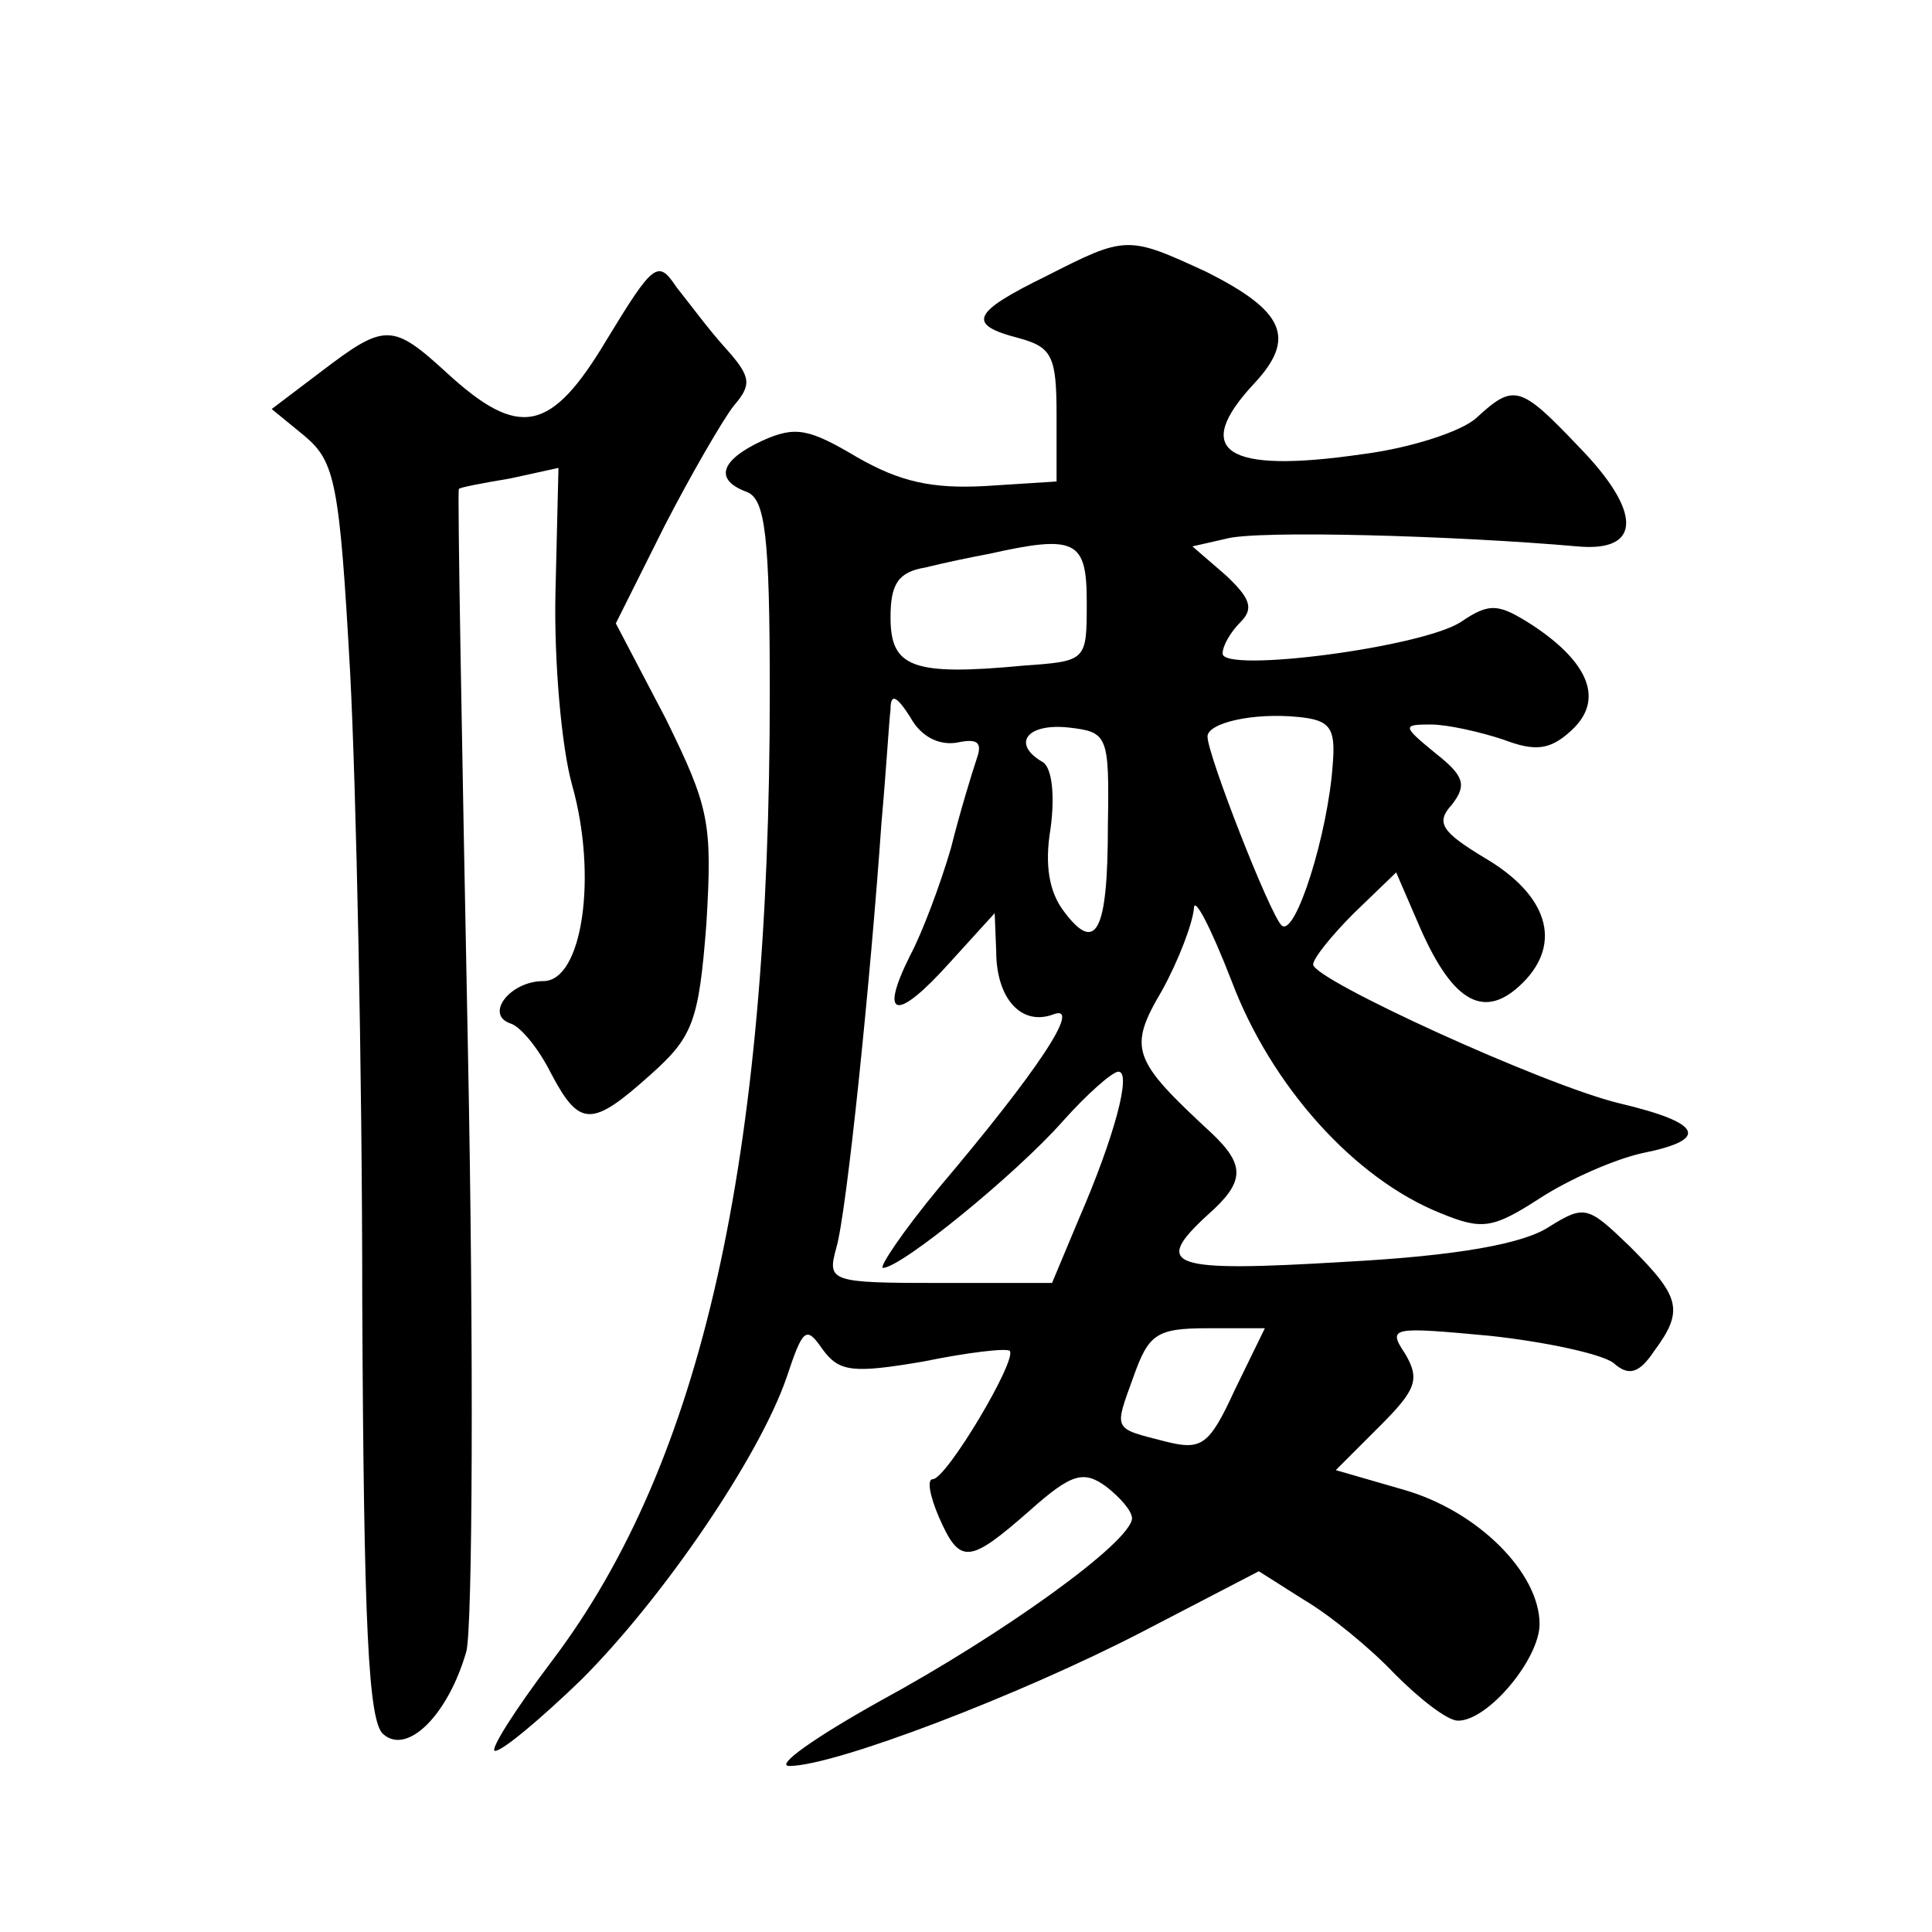 <?xml version="1.0" standalone="no"?>
<!DOCTYPE svg PUBLIC "-//W3C//DTD SVG 20010904//EN"
 "http://www.w3.org/TR/2001/REC-SVG-20010904/DTD/svg10.dtd">
<svg version="1.0" xmlns="http://www.w3.org/2000/svg"
 width="128pt" height="128pt" viewBox="0 0 128 128"
 preserveAspectRatio="xMidYMid meet">
<g transform="translate(0,128) scale(0.1,-0.1)"
fill="#0" stroke="none">
<path d="M693 1097 c-49 -24 -53 -32 -18 -41 22 -6 25 -12 25 -51 l0 -44 -47 -3
c-36 -2 -57 3 -85 19 -32 19 -41 21 -63 11 -28 -13 -32 -26 -10 -34 12 -5 15 -29
15 -133 0 -310 -45 -510 -144 -641 -25 -33 -42 -60 -38 -60 5 0 30 21 57 47 55
55 118 148 136 200 11 33 13 35 24 19 11 -15 20 -16 67 -8 29 6 55 9 57 7 5 -6
-42 -85 -51 -85 -4 0 -2 -11 4 -25 14 -32 20 -31 60 4 28 25 36 27 51 16 9 -7 17
-16 17 -21 -1 -16 -86 -77 -167 -121 -43 -24 -70 -43 -60 -43 30 0 153 47 234 89
l77 40 30 -19 c17 -10 44 -32 60 -49 17 -17 35 -31 42 -31 20 0 54 41 54 64 0 34
-41 75 -90 89 l-45 13 29 29 c24 24 27 31 17 48 -12 18 -9 18 56 12 37 -4 74 -12
82 -18 10 -9 17 -7 27 8 20 27 17 36 -16 69 -28 27 -30 28 -54 13 -17 -11 -60 -19
-135 -23 -116 -7 -128 -3 -91 31 25 22 25 33 3 54 -53 49 -56 56 -33 95 11 20 20
44 21 54 0 9 11 -12 25 -48 26 -69 81 -131 139 -154 27 -11 34 -10 65 10 20 13
50 26 68 30 45 9 40 20 -15 33 -50 12 -203 82 -203 92 0 4 12 19 27 34 l28 27 16
-37 c22 -50 43 -61 68 -36 26 26 17 58 -26 83 -28 17 -32 23 -21 35 10 13 8 19
-11 34 -22 18 -22 19 -3 19 11 0 33 -5 48 -10 21 -8 31 -7 45 6 22 20 12 45 -26
70 -22 14 -28 15 -47 2 -26 -17 -158 -34 -158 -21 0 5 5 14 12 21 9 9 6 16 -10
31 l-22 19 22 5 c20 6 154 2 233 -5 43 -4 43 23 1 66 -39 41 -43 42 -68 19 -10
-9 -44 -20 -76 -24 -90 -13 -113 2 -71 47 28 30 20 48 -32 74 -52 24 -53 24 -106
-3z m27 -216 c0 -39 0 -39 -42 -42 -74 -7 -88 -1 -88 32 0 22 5 30 23 33 12 3 31
7 42 9 58 13 65 9 65 -32z m-86 -93 c14 3 17 0 13 -11 -3 -9 -11 -35 -17 -59 -7
-24 -19 -56 -27 -71 -21 -42 -9 -44 26 -5 l30 33 1 -25 c0 -32 17 -50 38 -42 19
7 -10 -37 -76 -115 -24 -29 -40 -53 -37 -53 12 0 88 62 119 97 16 18 33 33 37 33
9 0 -3 -44 -26 -97 l-18 -43 -75 0 c-72 0 -74 1 -68 23 7 23 23 181 30 282 3 33
5 67 6 75 0 11 4 9 13 -5 7 -13 19 -19 31 -17z m249 -14 c-3 -46 -25 -116 -34 -107
-8 8 -49 113 -49 125 0 9 30 16 60 13 21 -2 25 -7 23 -31z m-149 -41 c0 -71 -8
-85 -29 -57 -10 13 -13 31 -9 55 3 22 1 40 -5 44 -21 12 -11 26 17 23 26 -3 27
-5 26 -65z m84 -374 c-17 -37 -22 -40 -46 -34 -35 9 -34 7 -21 43 10 28 15 32 49
32 l38 0 -20 -41z M402 1055 c-37 -62 -58 -66 -106 -22 -36 33 -41 33 -83 1 l-33
-25 22 -18 c20 -17 23 -31 30 -157 4 -77 8 -263 8 -416 1 -215 4 -279 14 -287 16
-14 43 13 55 55 4 16 5 196 1 399 -4 204 -7 370 -6 371 0 1 16 4 34 7 l32 7 -2
-83 c-1 -45 4 -102 11 -127 17 -60 7 -130 -19 -130 -22 0 -39 -22 -22 -28 7 -2
19 -17 27 -33 19 -36 27 -36 66 -1 28 25 32 35 37 100 4 67 2 77 -27 136 l-33 63
32 64 c18 35 39 71 46 80 12 14 12 19 -5 38 -11 12 -25 31 -33 41 -12 18 -15 16
-46 -35z"/>
</g>
</svg>
